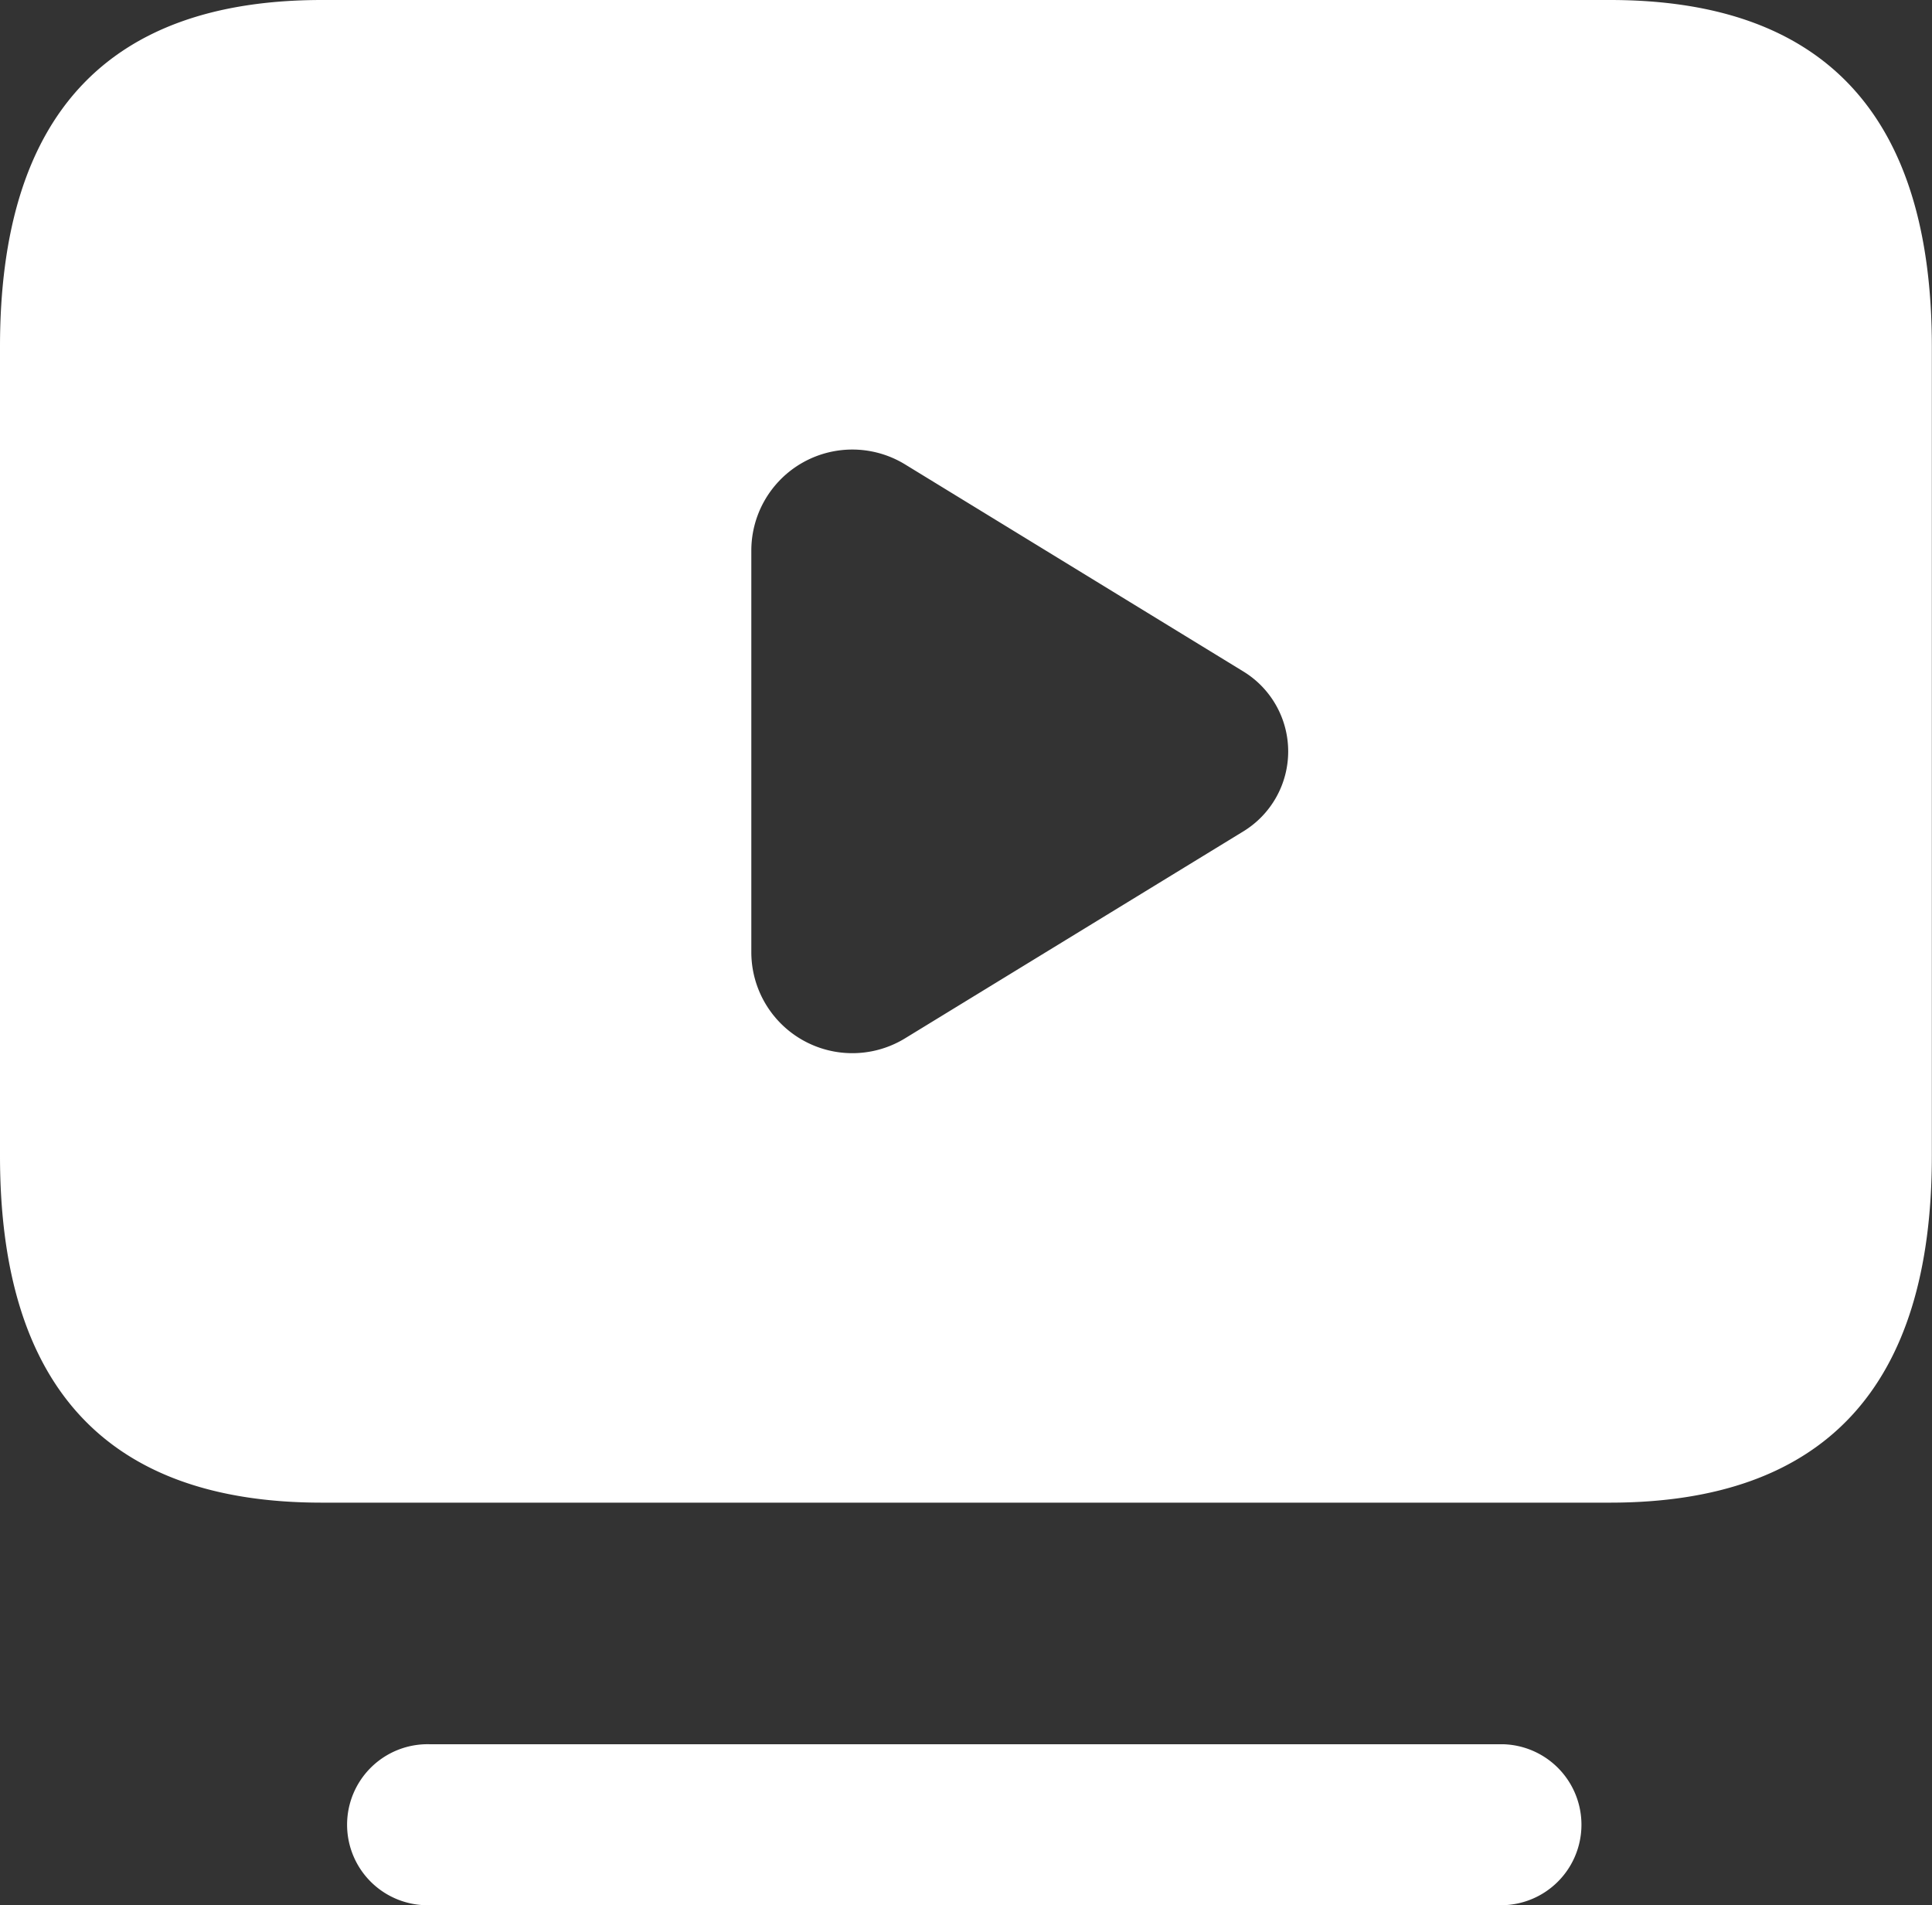 <svg xmlns="http://www.w3.org/2000/svg" width="50.704" height="50" viewBox="0 0 50.704 50">
  <rect x="0" y="0" width="50.704" height="50" fill="#333333" stroke="none"/>
  <path id="tv-play" d="M42.437,54H14.268a2.113,2.113,0,1,1,0-4.225H42.437a2.113,2.113,0,0,1,0,4.225ZM53.7,13.1V34.335q0,9.1-8.451,9.1h-33.8Q3,43.437,3,34.335V13.1Q3,4,11.451,4h33.8Q53.7,4,53.7,13.1ZM35.623,21.617l-8.868-5.428a2.651,2.651,0,0,0-4.037,2.254V28.994a2.651,2.651,0,0,0,4.037,2.254l8.868-5.425a2.459,2.459,0,0,0,0-4.206Z" transform="translate(-3 -4)" fill="#fff"/>
</svg>
